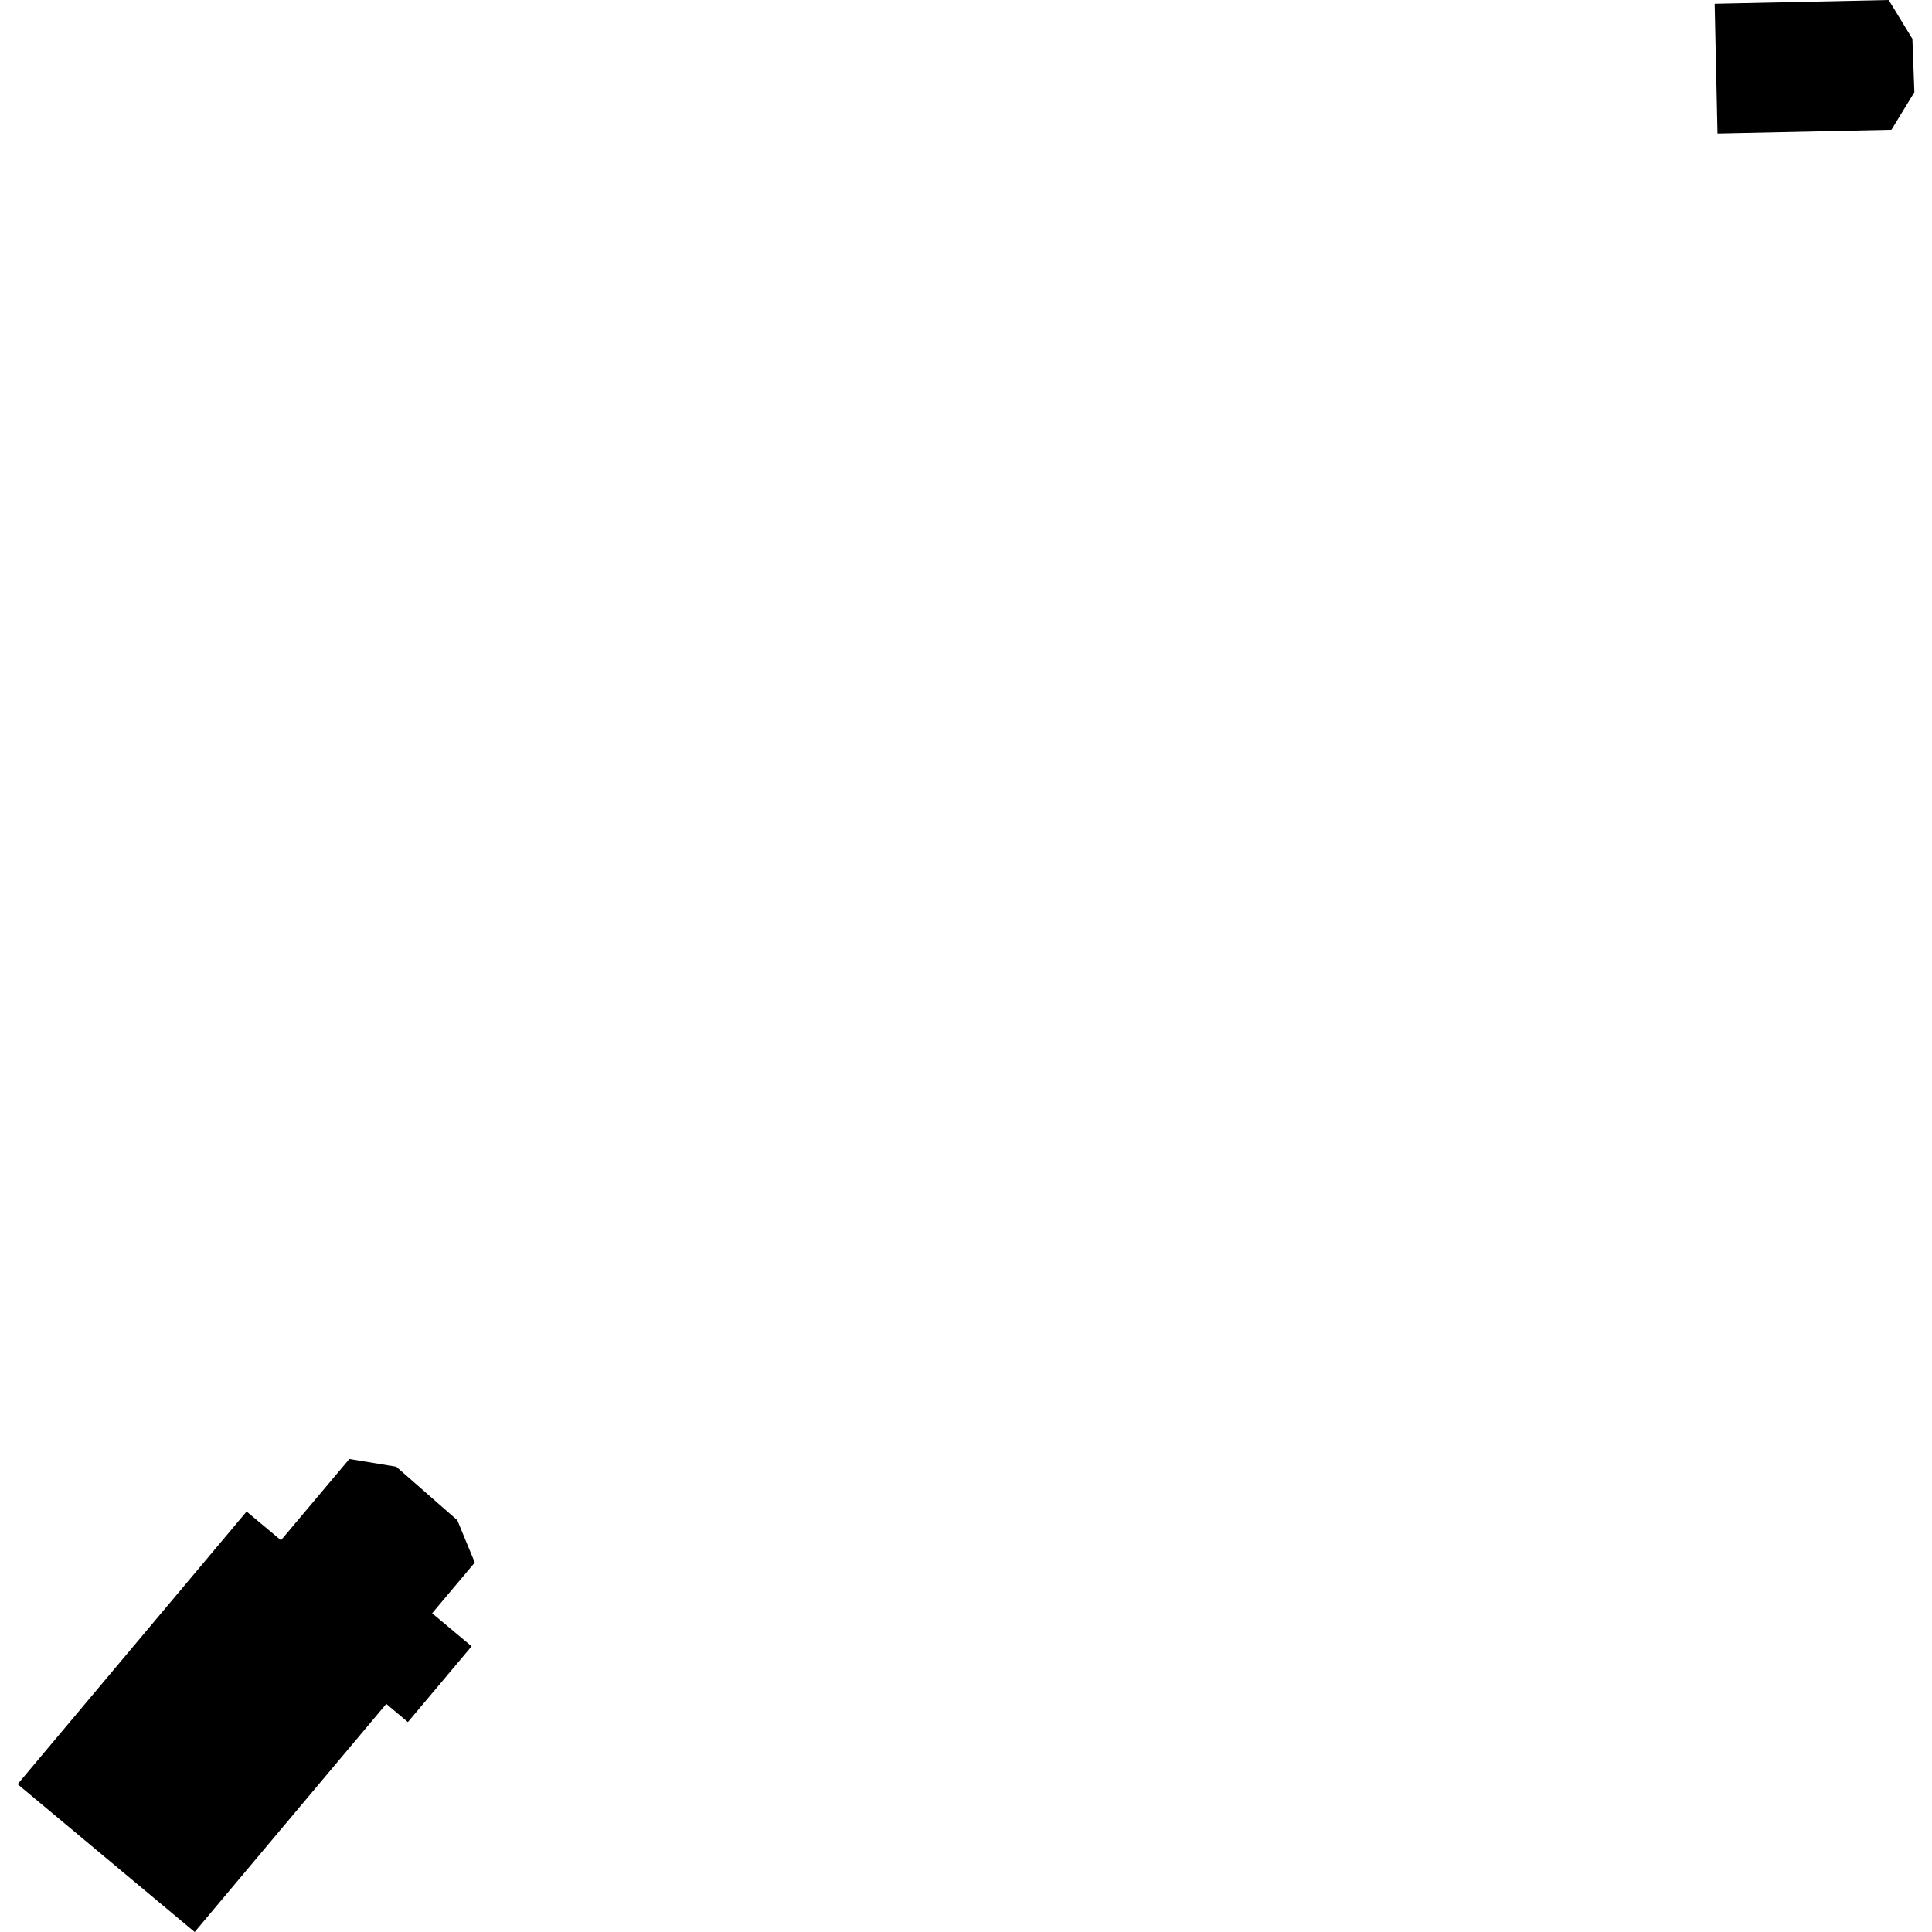 <?xml version="1.0" encoding="utf-8" standalone="no"?>
<!DOCTYPE svg PUBLIC "-//W3C//DTD SVG 1.1//EN"
  "http://www.w3.org/Graphics/SVG/1.1/DTD/svg11.dtd">
<!-- Created with matplotlib (https://matplotlib.org/) -->
<svg height="288pt" version="1.1" viewBox="0 0 288 288" width="288pt" xmlns="http://www.w3.org/2000/svg" xmlns:xlink="http://www.w3.org/1999/xlink">
 <defs>
  <style type="text/css">
*{stroke-linecap:butt;stroke-linejoin:round;}
  </style>
 </defs>
 <g id="figure_1">
  <g id="patch_1">
   <path d="M 0 288 
L 288 288 
L 288 0 
L 0 0 
z
" style="fill:none;opacity:0;"/>
  </g>
  <g id="axes_1">
   <g id="PatchCollection_1">
    <path clip-path="url(#p8965e4159b)" d="M 2.625 265.965 
L 29.019 288 
L 57.581 253.996 
L 60.804 256.707 
L 70.304 245.413 
L 64.418 240.486 
L 70.777 232.923 
L 68.168 226.61 
L 59.067 218.638 
L 52.078 217.489 
L 41.884 229.602 
L 36.76 225.32 
L 2.625 265.965 
"/>
    <path clip-path="url(#p8965e4159b)" d="M 256.023 19.903 
L 255.601 0.555 
L 281.548 0 
L 285.08 5.791 
L 285.375 13.742 
L 281.955 19.347 
L 256.023 19.903 
"/>
   </g>
  </g>
 </g>
 <defs>
  <clipPath id="p8965e4159b">
   <rect height="288" width="282.751" x="2.625" y="0"/>
  </clipPath>
 </defs>
</svg>
